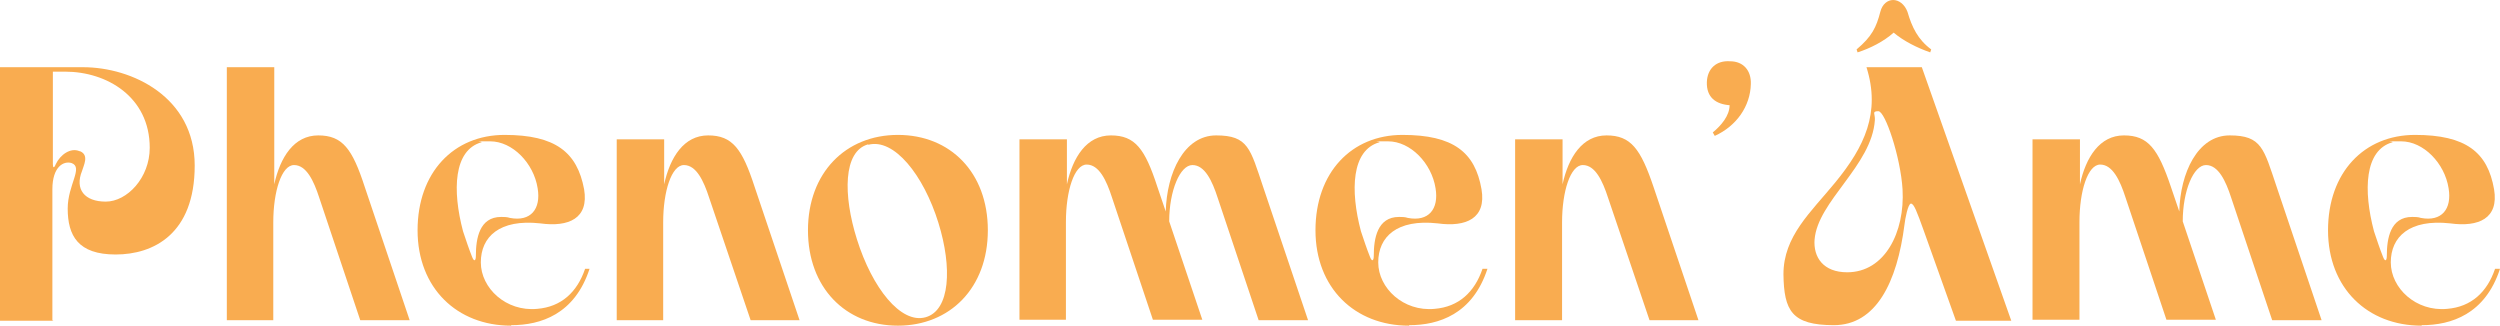 <svg xmlns="http://www.w3.org/2000/svg" viewBox="0 0 505.9 65.9"><defs><style>      .cls-1 {        fill: #f9ac50;      }    </style></defs><g><g id="ELEMENTS"><path class="cls-1" d="M10.8,64.9H0V13.6h16.8c9.9,0,22.6,6,22.6,19.9s-8.4,18-16,18-9.7-3.8-9.7-9.3c0-4.8,3.2-8.3.8-9.2-1.6-.5-3.9.7-3.9,5.3v26.5h0ZM16.2,30.6c1.9.8.7,2.9.4,4-1.5,3.7.5,6.2,4.8,6.2s8.9-4.8,8.9-10.9c0-10.3-8.7-15.4-17.1-15.4h-2.5v18.7c0,.7.2,1,.6,0,.9-1.9,3-3.4,4.8-2.6h0Z"></path><path class="cls-1" d="M46.1,13.6h9.4v23.7c1.2-5.5,4-9.9,8.9-9.9s6.9,2.7,9.4,10.4l9.1,27h-10l-8.3-24.8c-1.1-3.4-2.6-6.6-5.1-6.6s-4.2,5.3-4.2,11.6v19.8h-9.4V13.6h0Z"></path><path class="cls-1" d="M103.4,65.9c-10.9,0-18.9-7.6-18.9-19.3s7.3-19.3,17.6-19.3,14.7,3.5,16.1,11c1,5.9-3.1,7.7-8.9,6.9-8.2-.9-12,2.7-12,7.9s5.1,10,11.4,9.4c4.9-.4,8.1-3.4,9.7-8.1h.9c-3,9.2-9.9,11.4-15.8,11.4h0ZM101.5,43.9c.5,0,1.1,0,1.7.2,4.2.8,6.3-1.8,5.6-6-.8-5.1-5.1-9.5-9.6-9.5s-1.2,0-1.8.2c-5.6,1.6-5.9,9.7-3.7,18,.6,1.8,1.2,3.6,1.8,5.1.4,1.1.8,1,.8-.2,0-3.4.7-7.8,5.1-7.8h0Z"></path><path class="cls-1" d="M125,28.2h9.4v9.1c1.2-5.5,4-9.9,8.9-9.9s6.9,2.7,9.4,10.4l9.1,27h-9.9l-8.4-24.8c-1.1-3.4-2.6-6.6-5.1-6.6s-4.2,5.3-4.2,11.6v19.8h-9.4V28.2h0Z"></path><path class="cls-1" d="M181.7,65.9c-10.6,0-18.2-7.7-18.2-19.3s7.6-19.3,18.2-19.3,18.2,7.6,18.2,19.3-7.7,19.3-18.2,19.3ZM175.7,29.2c-5.1,1.4-5.1,10.3-2.3,19.2,3.1,9.9,8.9,17.2,13.9,15.8,5-1.4,5.4-10.1,2.6-19.1-3-9.7-9-17.2-14.2-15.8h0Z"></path><path class="cls-1" d="M206.5,28.2h9.4v9.1c1.2-5.5,4-9.9,8.9-9.9s6.9,2.7,9.4,10.4l1.7,5c.2-7.8,3.7-15.4,10.2-15.4s6.9,2.7,9.5,10.4l9.1,27h-10l-8.3-24.8c-1.1-3.4-2.6-6.6-5.1-6.6s-4.7,5.2-4.7,11.4l6.7,19.9h-10l-8.3-24.8c-1.1-3.4-2.6-6.6-5.1-6.6s-4.2,5.3-4.2,11.6v19.8h-9.4V28.2h0Z"></path><path class="cls-1" d="M285.1,65.9c-10.9,0-18.9-7.6-18.9-19.3s7.3-19.3,17.6-19.3,14.7,3.5,16,11c1,5.9-3.1,7.7-8.9,6.9-8.2-.9-12,2.7-12,7.9s5.1,10,11.4,9.4c4.9-.4,8.1-3.4,9.7-8.1h1c-3,9.2-9.9,11.4-15.8,11.4h0ZM283.2,43.9c.5,0,1.1,0,1.7.2,4.2.8,6.3-1.8,5.6-6-.8-5.1-5.1-9.5-9.6-9.5s-1.2,0-1.8.2c-5.6,1.6-5.9,9.7-3.7,18,.6,1.8,1.2,3.6,1.8,5.1.4,1.1.8,1,.8-.2,0-3.4.7-7.8,5.1-7.8h0Z"></path><path class="cls-1" d="M306.7,28.2h9.5v9.1c1.2-5.5,4-9.9,8.9-9.9s6.9,2.7,9.5,10.4l9.1,27h-9.9l-8.4-24.8c-1.1-3.4-2.6-6.6-5.1-6.6s-4.2,5.3-4.2,11.6v19.8h-9.5V28.2h0Z"></path><path class="cls-1" d="M350.1,21.3c-2.9-.2-4.8-1.6-4.7-4.7.1-2.7,1.9-4.4,4.7-4.2,2.7,0,4.3,1.9,4.2,4.6-.1,4.5-2.9,8.5-7.3,10.5l-.4-.7c1.7-1.4,3.4-3.4,3.4-5.5h0Z"></path><path class="cls-1" d="M377.7,13.6h11.2l18.1,51.3h-11.2l-6.5-18.2c-1.4-3.9-2-5.5-2.6-5.5s-1.2,3.2-1.3,4.2c-1.5,11.8-5.8,20.4-14.3,20.4s-10.1-2.9-10.2-10.3c0-7.7,5.5-12.5,10.5-18.6,5.9-7.2,9.2-14.1,6.3-23.3h0ZM367.2,48.4c-.3,3.7,1.8,6.7,6.6,6.7,7.6,0,11.7-8.1,11.2-16.8-.4-6.5-3.5-15.8-4.9-15.8s-.6.6-.7,1.8c-.6,9.2-11.6,16.4-12.2,24.2h0ZM390.6,10.6c-2.6-.9-5.4-2.3-7.4-4-2,1.8-4.8,3.2-7.3,4l-.2-.6c3.1-2.6,4-4.5,4.8-7.6.4-1.6,1.5-2.4,2.6-2.4s2.3.8,2.9,2.4c.9,3.1,2.1,5.6,4.8,7.6l-.2.6h0Z"></path><path class="cls-1" d="M411.4,28.2h9.5v9.1c1.2-5.5,4-9.9,8.9-9.9s6.9,2.7,9.5,10.4l1.7,5c.2-7.8,3.7-15.4,10.2-15.4s6.9,2.7,9.5,10.4l9.1,27h-10l-8.3-24.8c-1.1-3.4-2.6-6.6-5.1-6.6s-4.7,5.2-4.7,11.4l6.7,19.9h-10l-8.3-24.8c-1.1-3.4-2.6-6.6-5.1-6.6s-4.2,5.3-4.2,11.6v19.8h-9.5V28.2h0Z"></path><path class="cls-1" d="M490,65.9c-10.9,0-18.9-7.6-18.9-19.3s7.3-19.3,17.6-19.3,14.7,3.5,16,11c1,5.9-3.1,7.7-8.9,6.9-8.2-.9-12,2.7-12,7.9s5.1,10,11.4,9.4c4.9-.4,8.1-3.4,9.7-8.1h1c-3,9.2-9.9,11.4-15.8,11.4ZM488.2,43.9c.5,0,1.1,0,1.7.2,4.2.8,6.3-1.8,5.6-6-.8-5.1-5.1-9.5-9.6-9.5s-1.2,0-1.8.2c-5.6,1.6-5.9,9.7-3.7,18,.6,1.8,1.2,3.6,1.8,5.1.4,1.1.8,1,.8-.2,0-3.4.7-7.8,5.1-7.8h0Z"></path></g></g></svg>